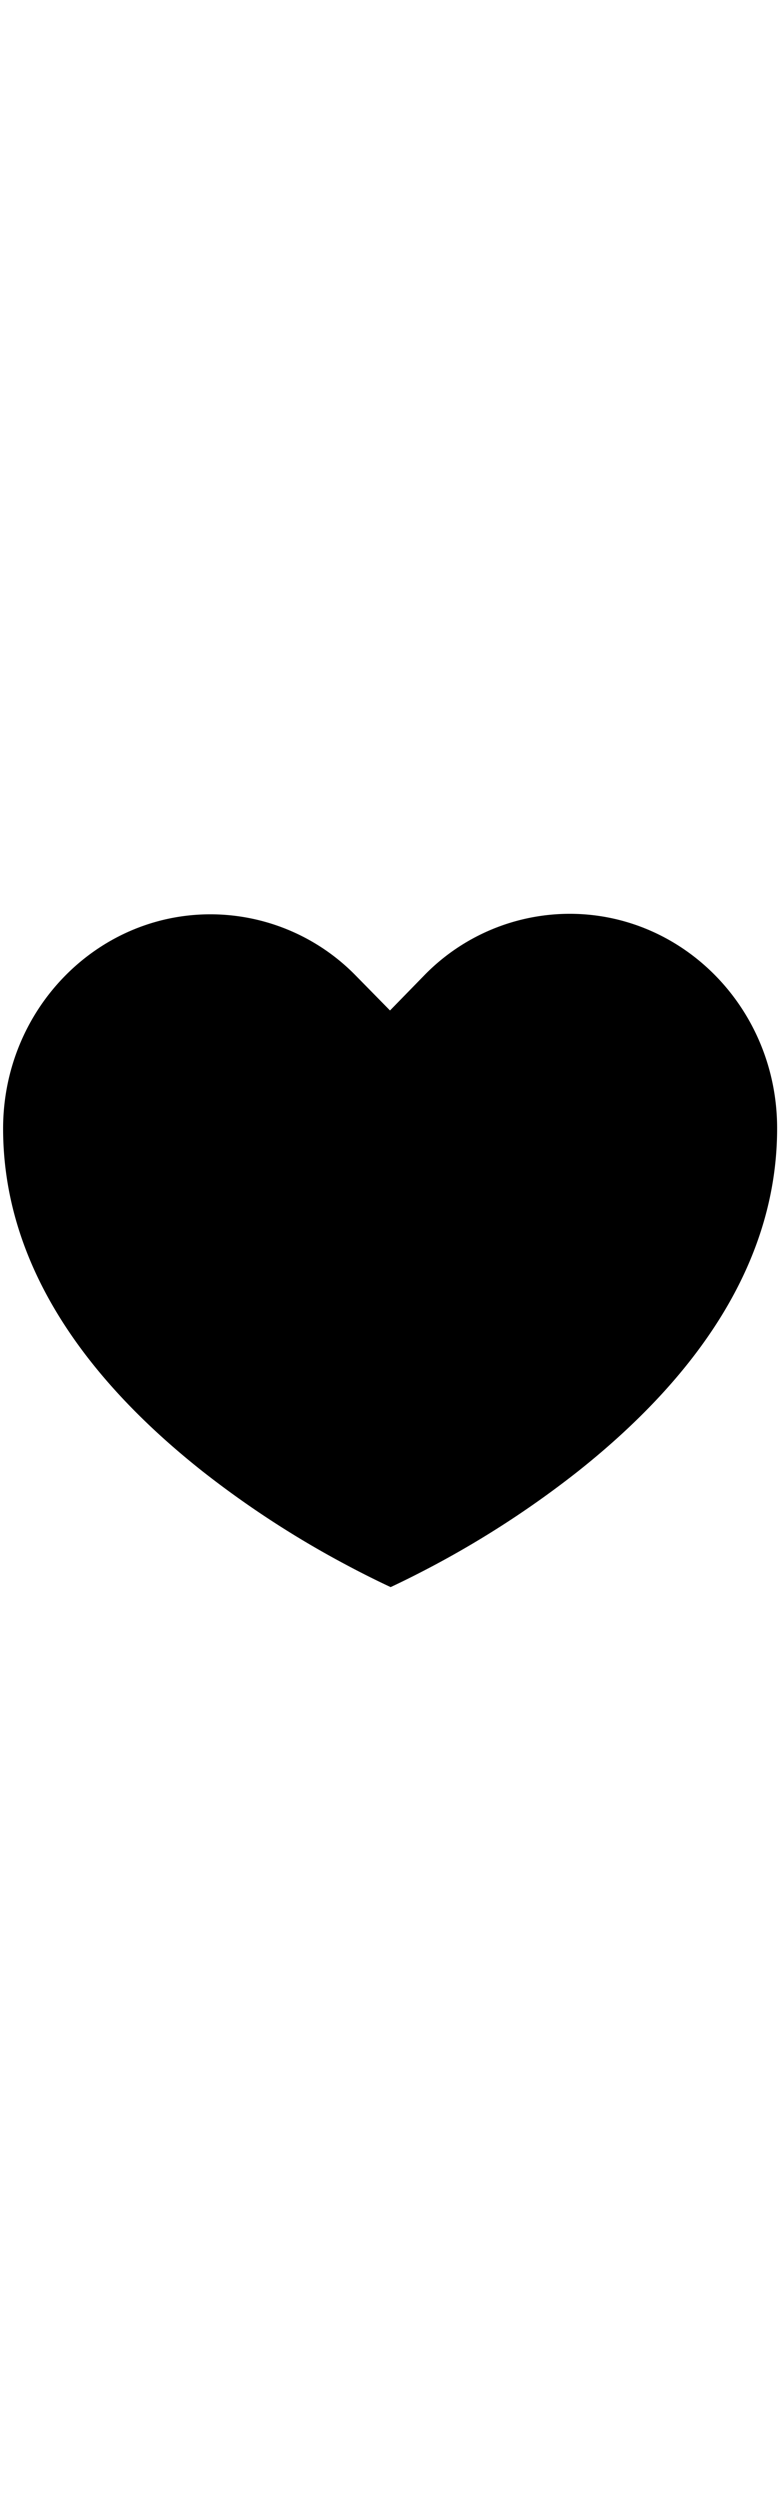 <?xml version="1.0" encoding="utf-8"?>
<svg width="20" xmlns="http://www.w3.org/2000/svg" xmlns:xlink="http://www.w3.org/1999/xlink"
     viewBox="0 0 64 64" xml:space="preserve">
<path d="M32.012,59.616c-1.119-.521-2.365-1.141-3.707-1.859a79.264,79.264,0,0,1-11.694-7.614C6.316,42,.266,32.6.254,22.076,0.244,12.358,7.871,4.506,17.232,4.5a16.661,16.661,0,0,1,11.891,4.99l2.837,2.889,2.827-2.9a16.639,16.639,0,0,1,11.874-5.02h0c9.368-.01,17.008,7.815,17.021,17.539,0.015,10.533-6.022,19.96-16.312,28.128a79.314,79.314,0,0,1-11.661,7.63C34.369,58.472,33.127,59.094,32.012,59.616Z"></path>
</svg>